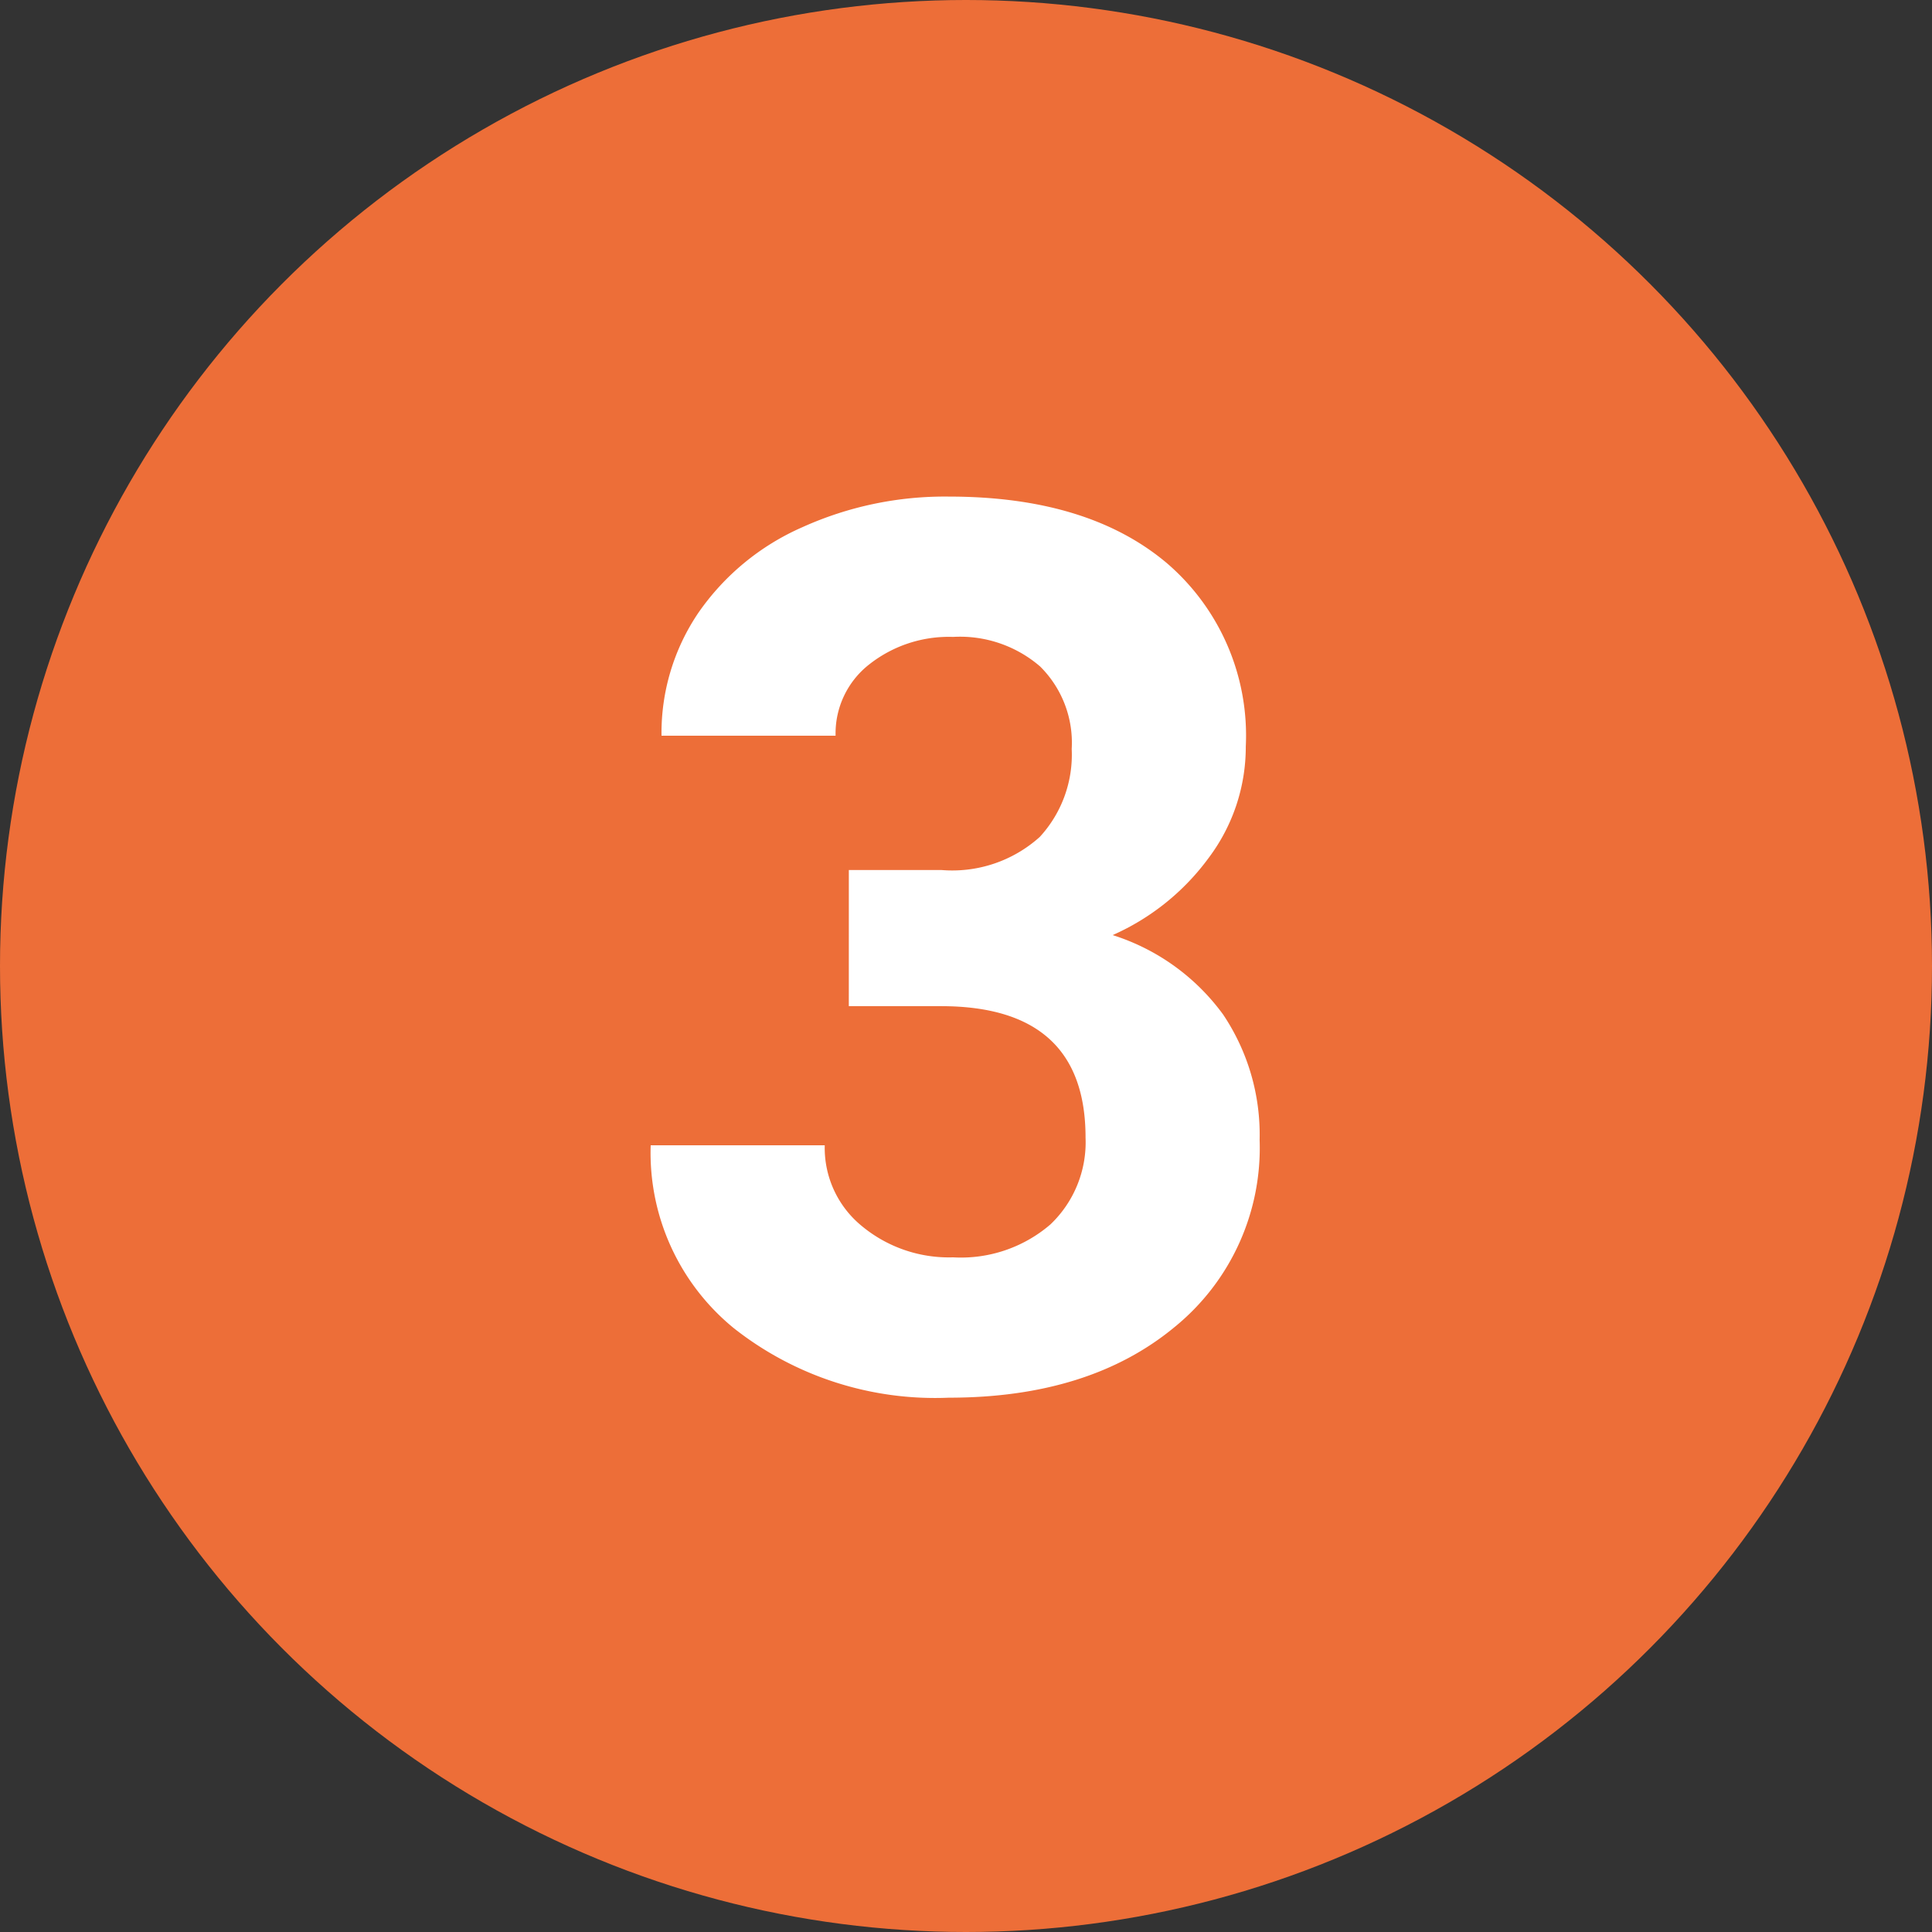 <svg id="Layer_1" data-name="Layer 1" xmlns="http://www.w3.org/2000/svg" width="98" height="98" viewBox="0 0 98 98"><rect x="0" y="0" width="98" height="98" fill="#333333" stroke="none"/><defs><style>.cls-1{fill:#ed6e38;}.cls-2{fill:#fff;}</style></defs><circle class="cls-1" cx="49" cy="49" r="49"/><path class="cls-2" d="M44.057,45.132H48.763a6.633,6.633,0,0,0,4.98-1.68,6.159,6.159,0,0,0,1.619-4.461,5.445,5.445,0,0,0-1.604-4.186,6.217,6.217,0,0,0-4.415-1.498,6.515,6.515,0,0,0-4.247,1.391,4.444,4.444,0,0,0-1.711,3.62H34.555a10.862,10.862,0,0,1,1.879-6.248,12.525,12.525,0,0,1,5.255-4.323,17.54,17.54,0,0,1,7.439-1.558q7.058,0,11.061,3.376a11.521,11.521,0,0,1,4.003,9.304,9.362,9.362,0,0,1-1.864,5.622,12.106,12.106,0,0,1-4.889,3.941,11.058,11.058,0,0,1,5.606,4.033,10.942,10.942,0,0,1,1.849,6.355,11.71,11.71,0,0,1-4.323,9.502q-4.324,3.576-11.442,3.575a16.479,16.479,0,0,1-10.892-3.514,11.475,11.475,0,0,1-4.231-9.288H42.835a5.114,5.114,0,0,0,1.879,4.094,6.921,6.921,0,0,0,4.628,1.589,6.956,6.956,0,0,0,4.935-1.665,5.749,5.749,0,0,0,1.787-4.415q0-6.661-7.333-6.661h-4.675Z" transform="translate(-1 -1)"/></svg>